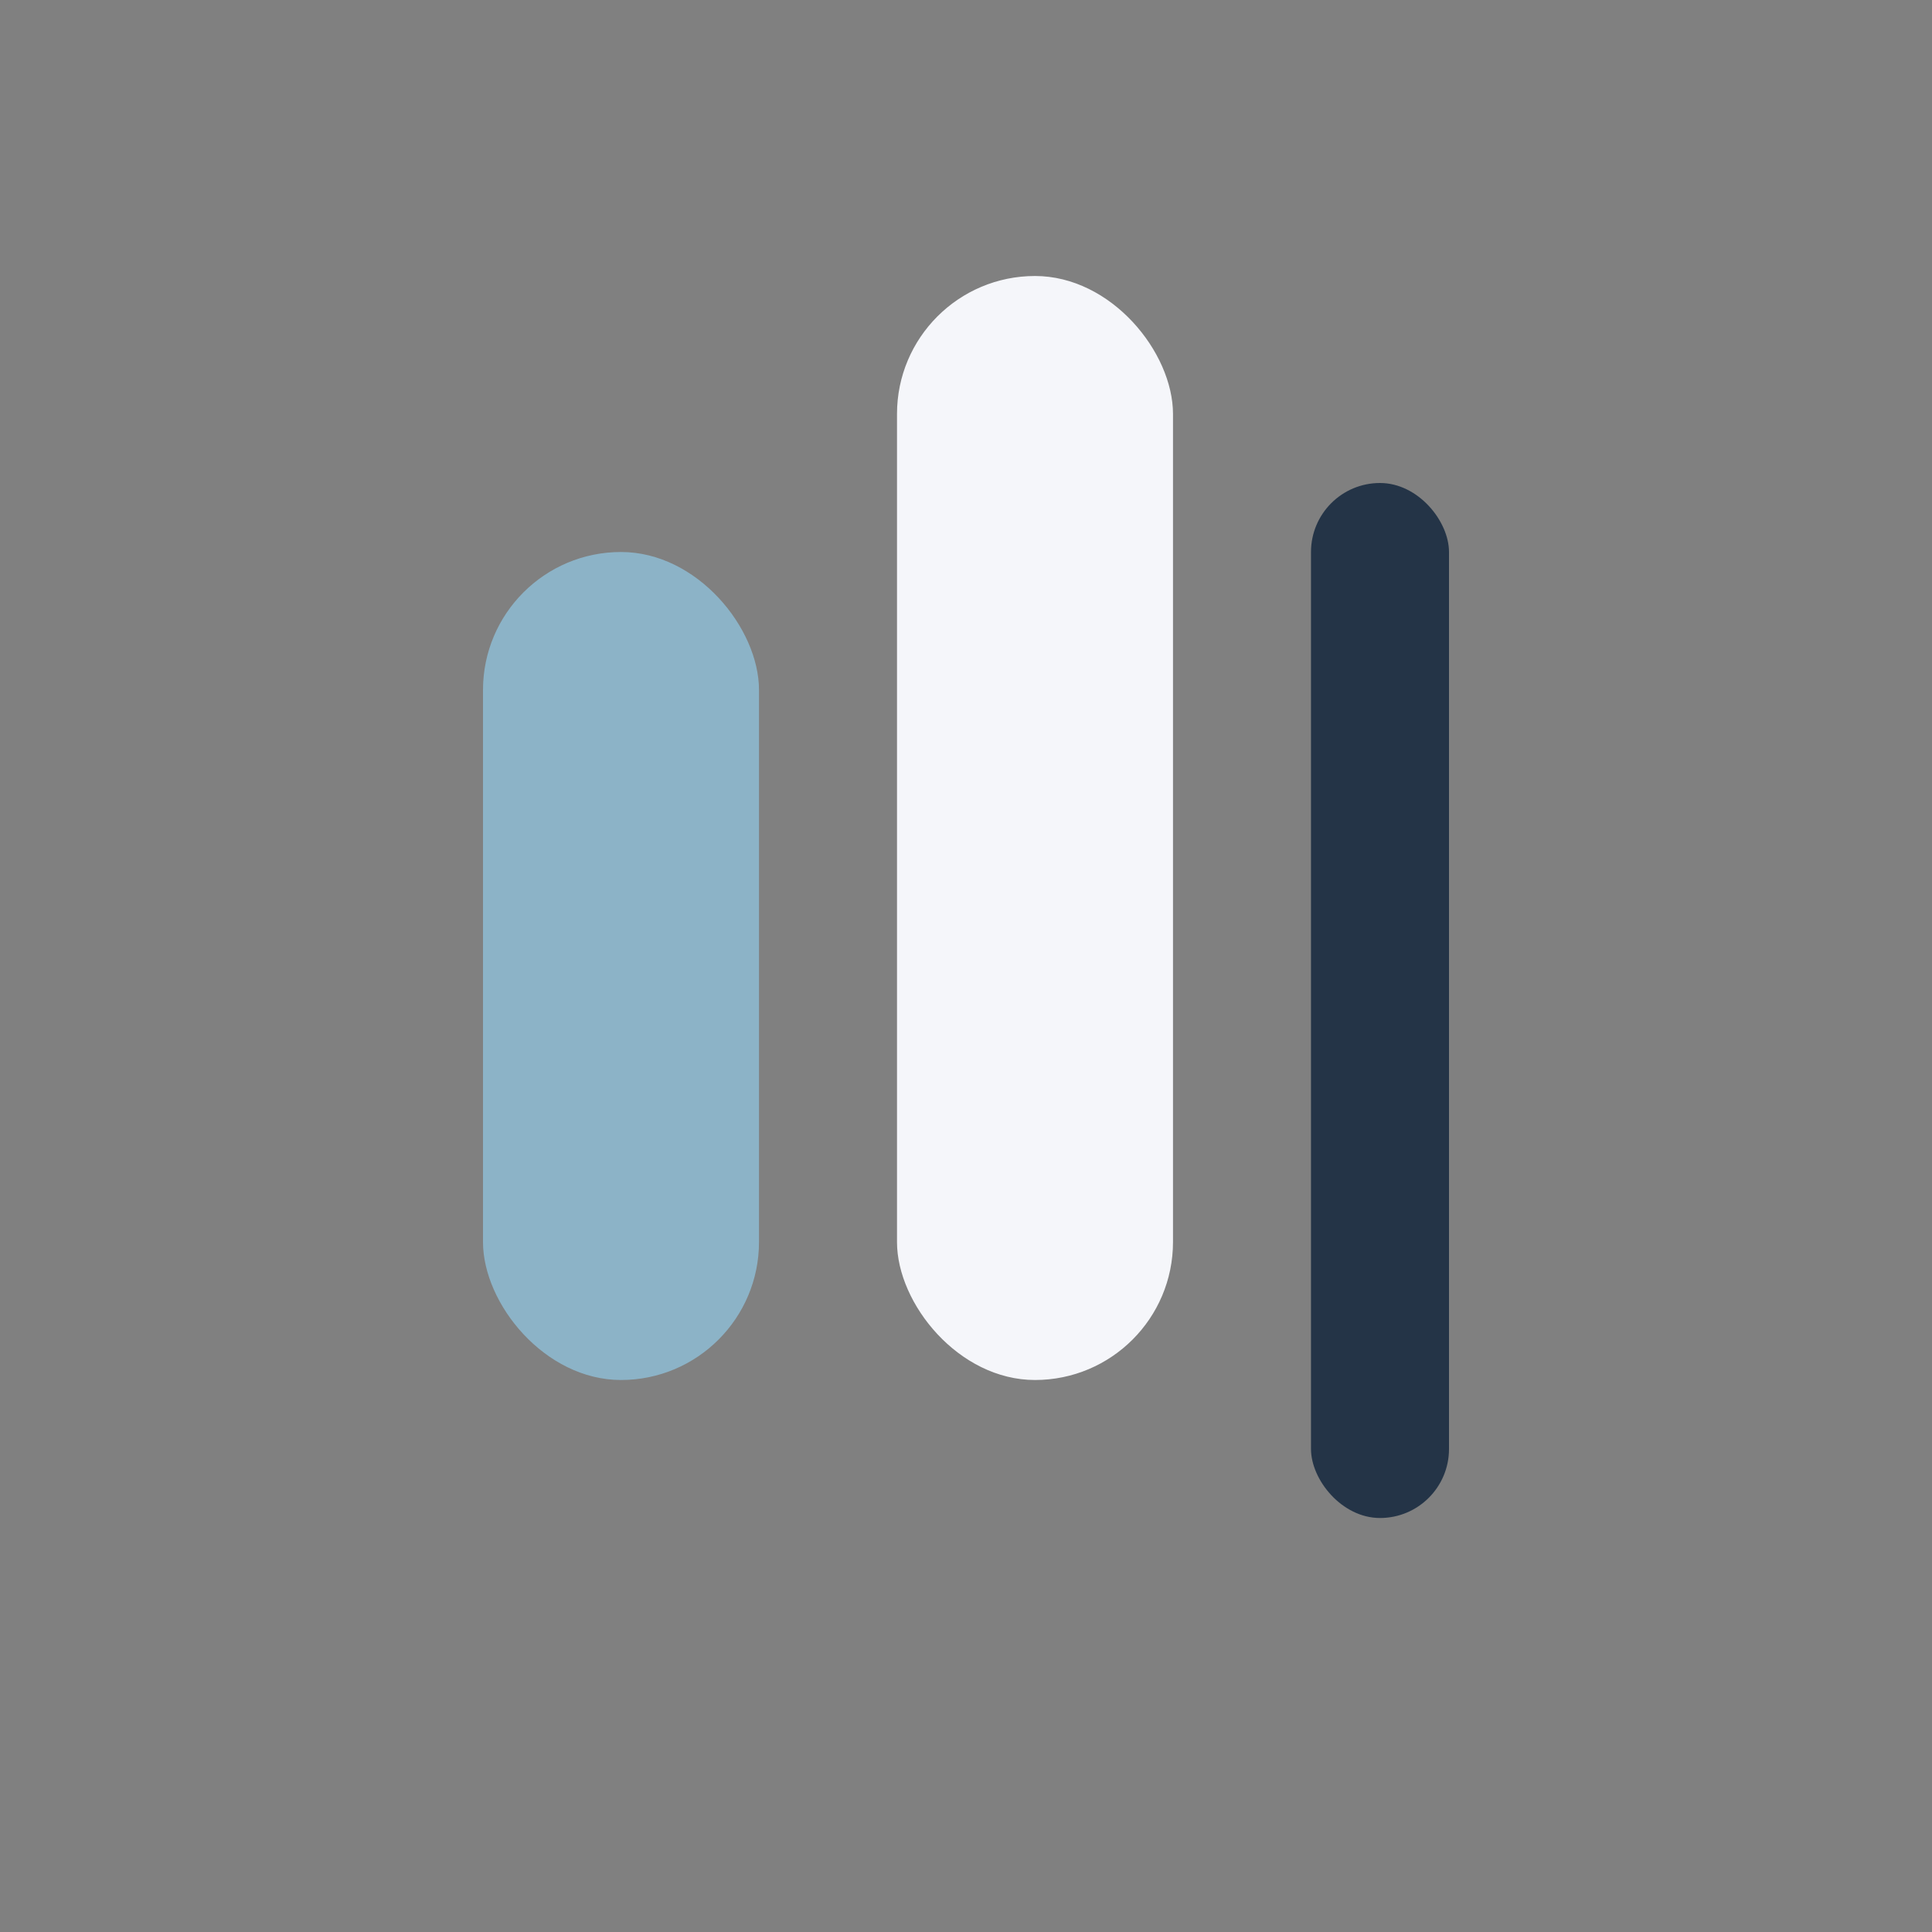 <?xml version="1.0" encoding="UTF-8"?>
<svg xmlns="http://www.w3.org/2000/svg" width="28" height="28" viewBox="0 0 28 28"><rect x="0" y="0" width="28" height="28" fill="#808080" stroke="none"/><rect x="7" y="8" width="4" height="12" rx="2" fill="#8CB3C7"/><rect x="13" y="4" width="4" height="16" rx="2" fill="#F5F6FA"/><rect x="19" y="7" width="2" height="15" rx="1" fill="#243447"/></svg>
